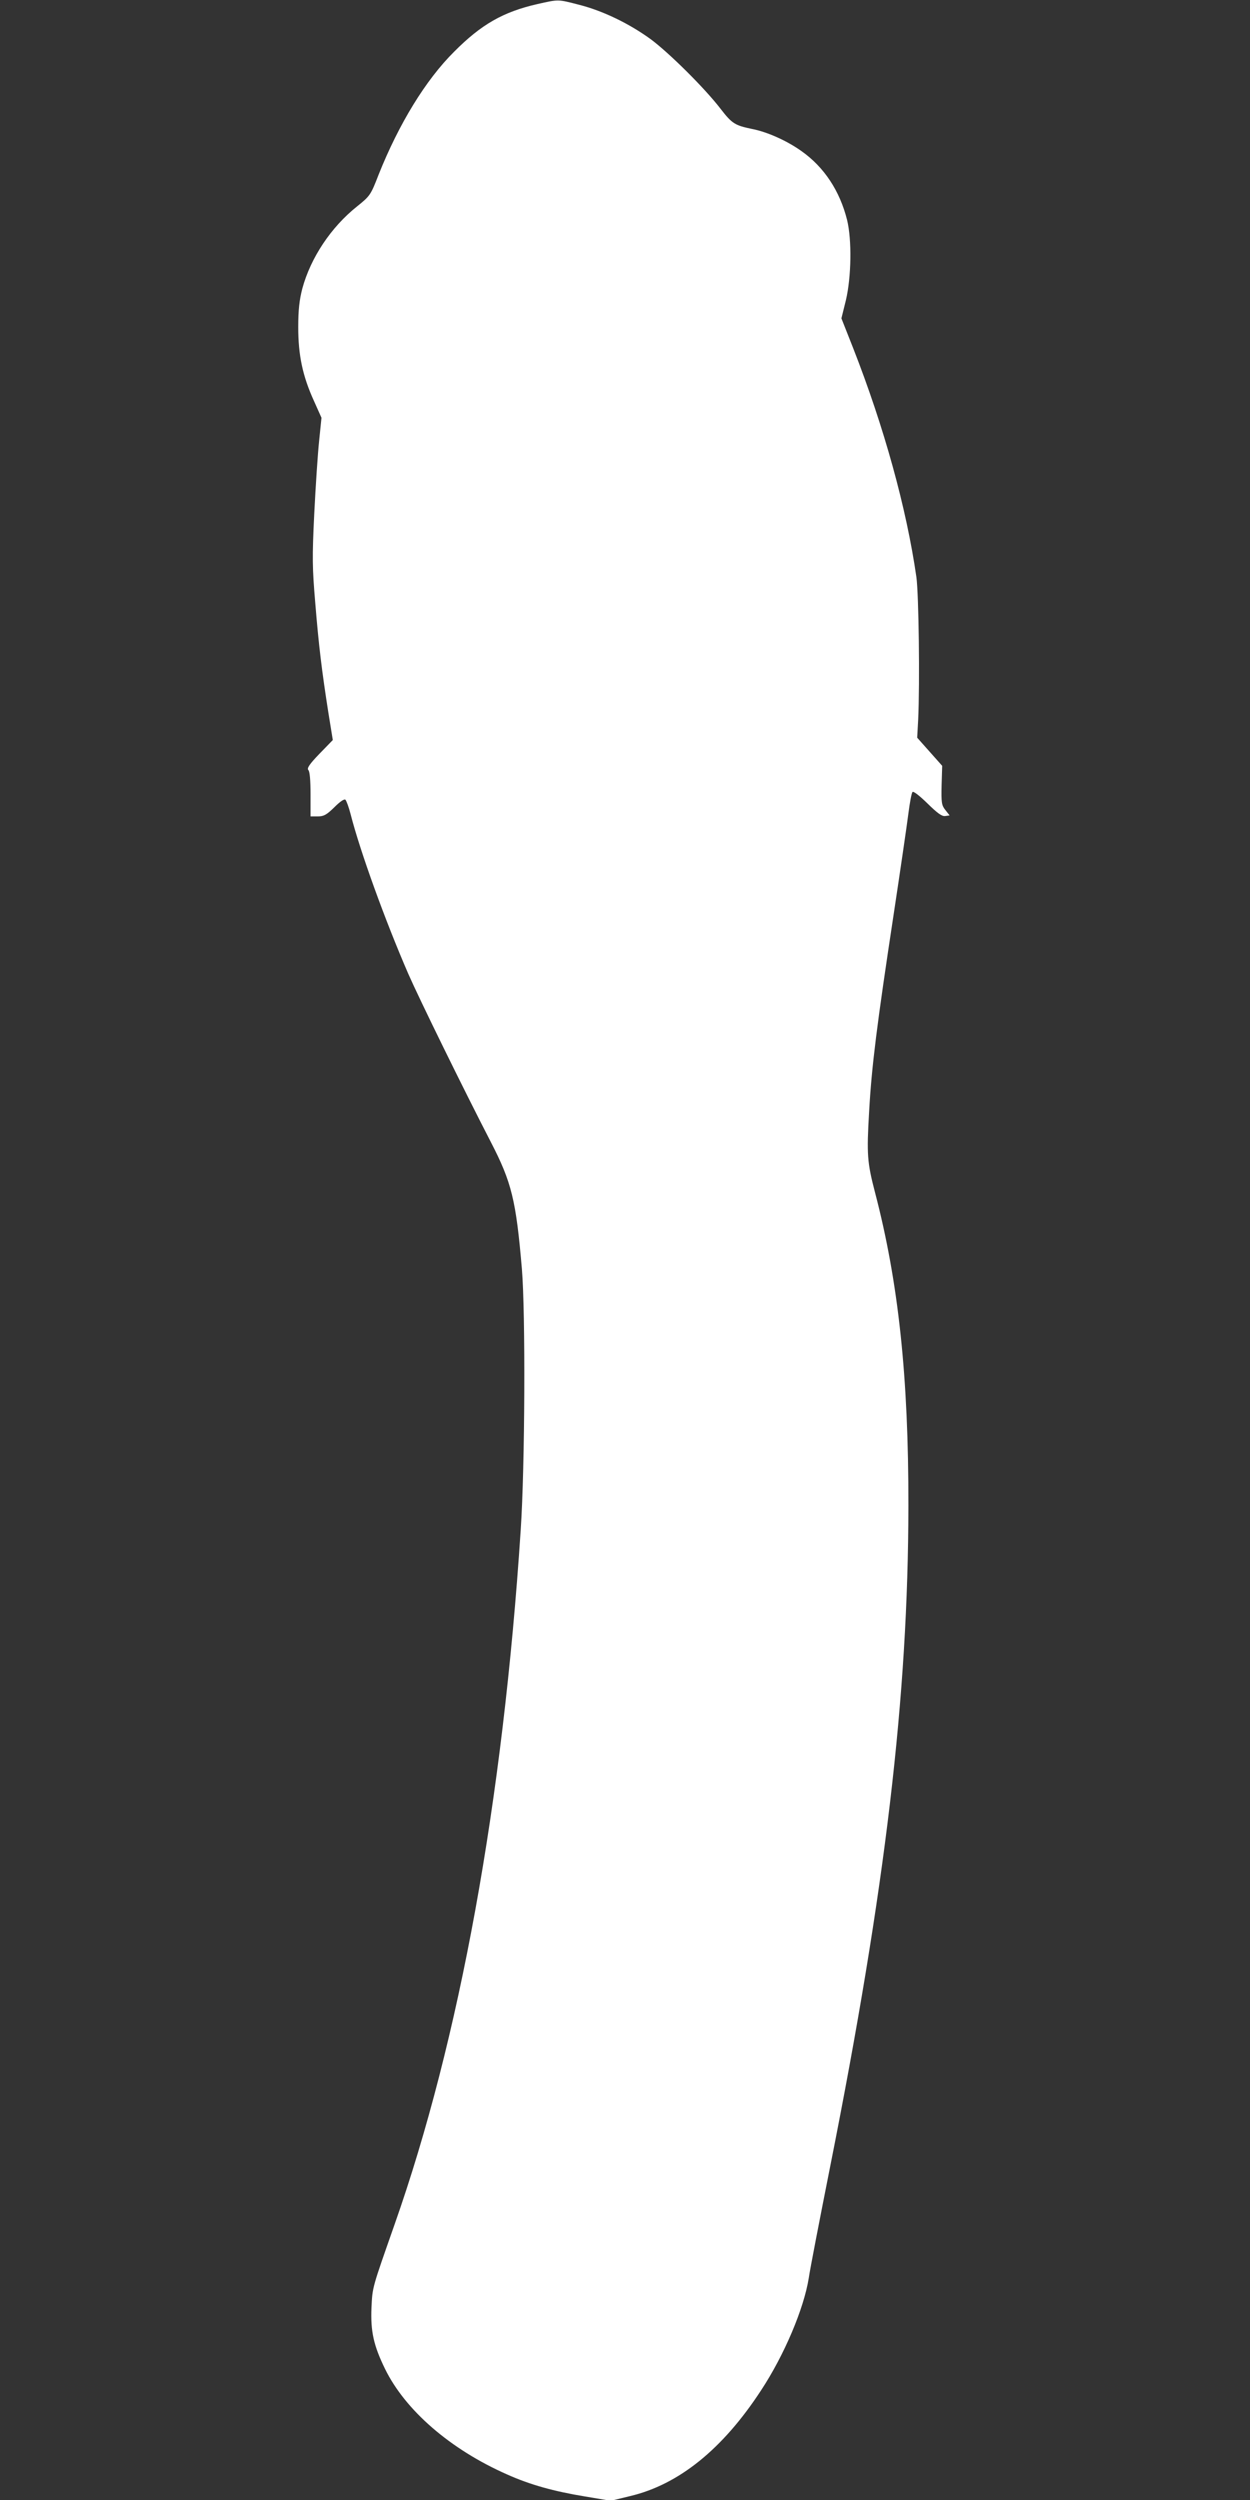 <?xml version="1.0" standalone="no"?>
<!DOCTYPE svg PUBLIC "-//W3C//DTD SVG 20010904//EN"
 "http://www.w3.org/TR/2001/REC-SVG-20010904/DTD/svg10.dtd">
<svg version="1.0" xmlns="http://www.w3.org/2000/svg"
 width="640pt" height="1280pt" viewBox="0 0 640 1280"
 preserveAspectRatio="xMidYMid meet">
<rect x="0" y="0" width="640" height="1280" fill="#333333" stroke="none"/>
<g transform="translate(0,1280) scale(0.1,-0.1)"
fill="#ffffff" stroke="none">
<path d="M2751 12779 c-175 -40 -287 -104 -426 -244 -146 -145 -283 -370 -386
-628 -41 -106 -44 -110 -111 -164 -133 -106 -237 -262 -280 -420 -15 -58 -21
-109 -21 -198 0 -143 22 -250 81 -379 l38 -85 -12 -118 c-7 -65 -18 -233 -25
-373 -11 -225 -10 -278 5 -455 18 -222 34 -351 67 -562 l23 -142 -69 -71 c-51
-53 -65 -74 -56 -83 7 -7 11 -52 11 -124 l0 -113 37 0 c31 0 45 8 85 47 30 30
51 44 57 38 5 -6 17 -38 26 -73 49 -192 177 -545 295 -817 56 -128 285 -595
423 -862 107 -207 129 -298 159 -648 19 -226 16 -1014 -6 -1340 -91 -1388
-313 -2609 -646 -3555 -115 -328 -113 -318 -118 -426 -5 -121 11 -193 69 -312
104 -213 335 -413 625 -541 118 -53 241 -87 400 -113 l131 -22 99 24 c249 59
474 240 671 542 119 181 219 418 244 575 6 43 56 301 110 573 283 1424 399
2407 400 3380 1 662 -51 1146 -171 1605 -40 154 -43 194 -30 415 13 233 40
445 125 1005 35 231 69 465 76 520 7 55 16 104 21 110 5 5 35 -18 77 -59 51
-50 74 -67 91 -64 l22 3 -22 28 c-19 24 -21 37 -19 127 l3 99 -64 72 -64 72 5
91 c9 191 3 642 -9 731 -51 354 -165 767 -324 1173 l-60 152 23 93 c28 119 31
309 6 411 -37 148 -117 270 -233 352 -74 53 -176 99 -255 114 -86 18 -101 27
-159 102 -82 107 -264 287 -358 357 -110 80 -244 145 -365 176 -112 29 -105
29 -216 4z"/>
</g>
</svg>
